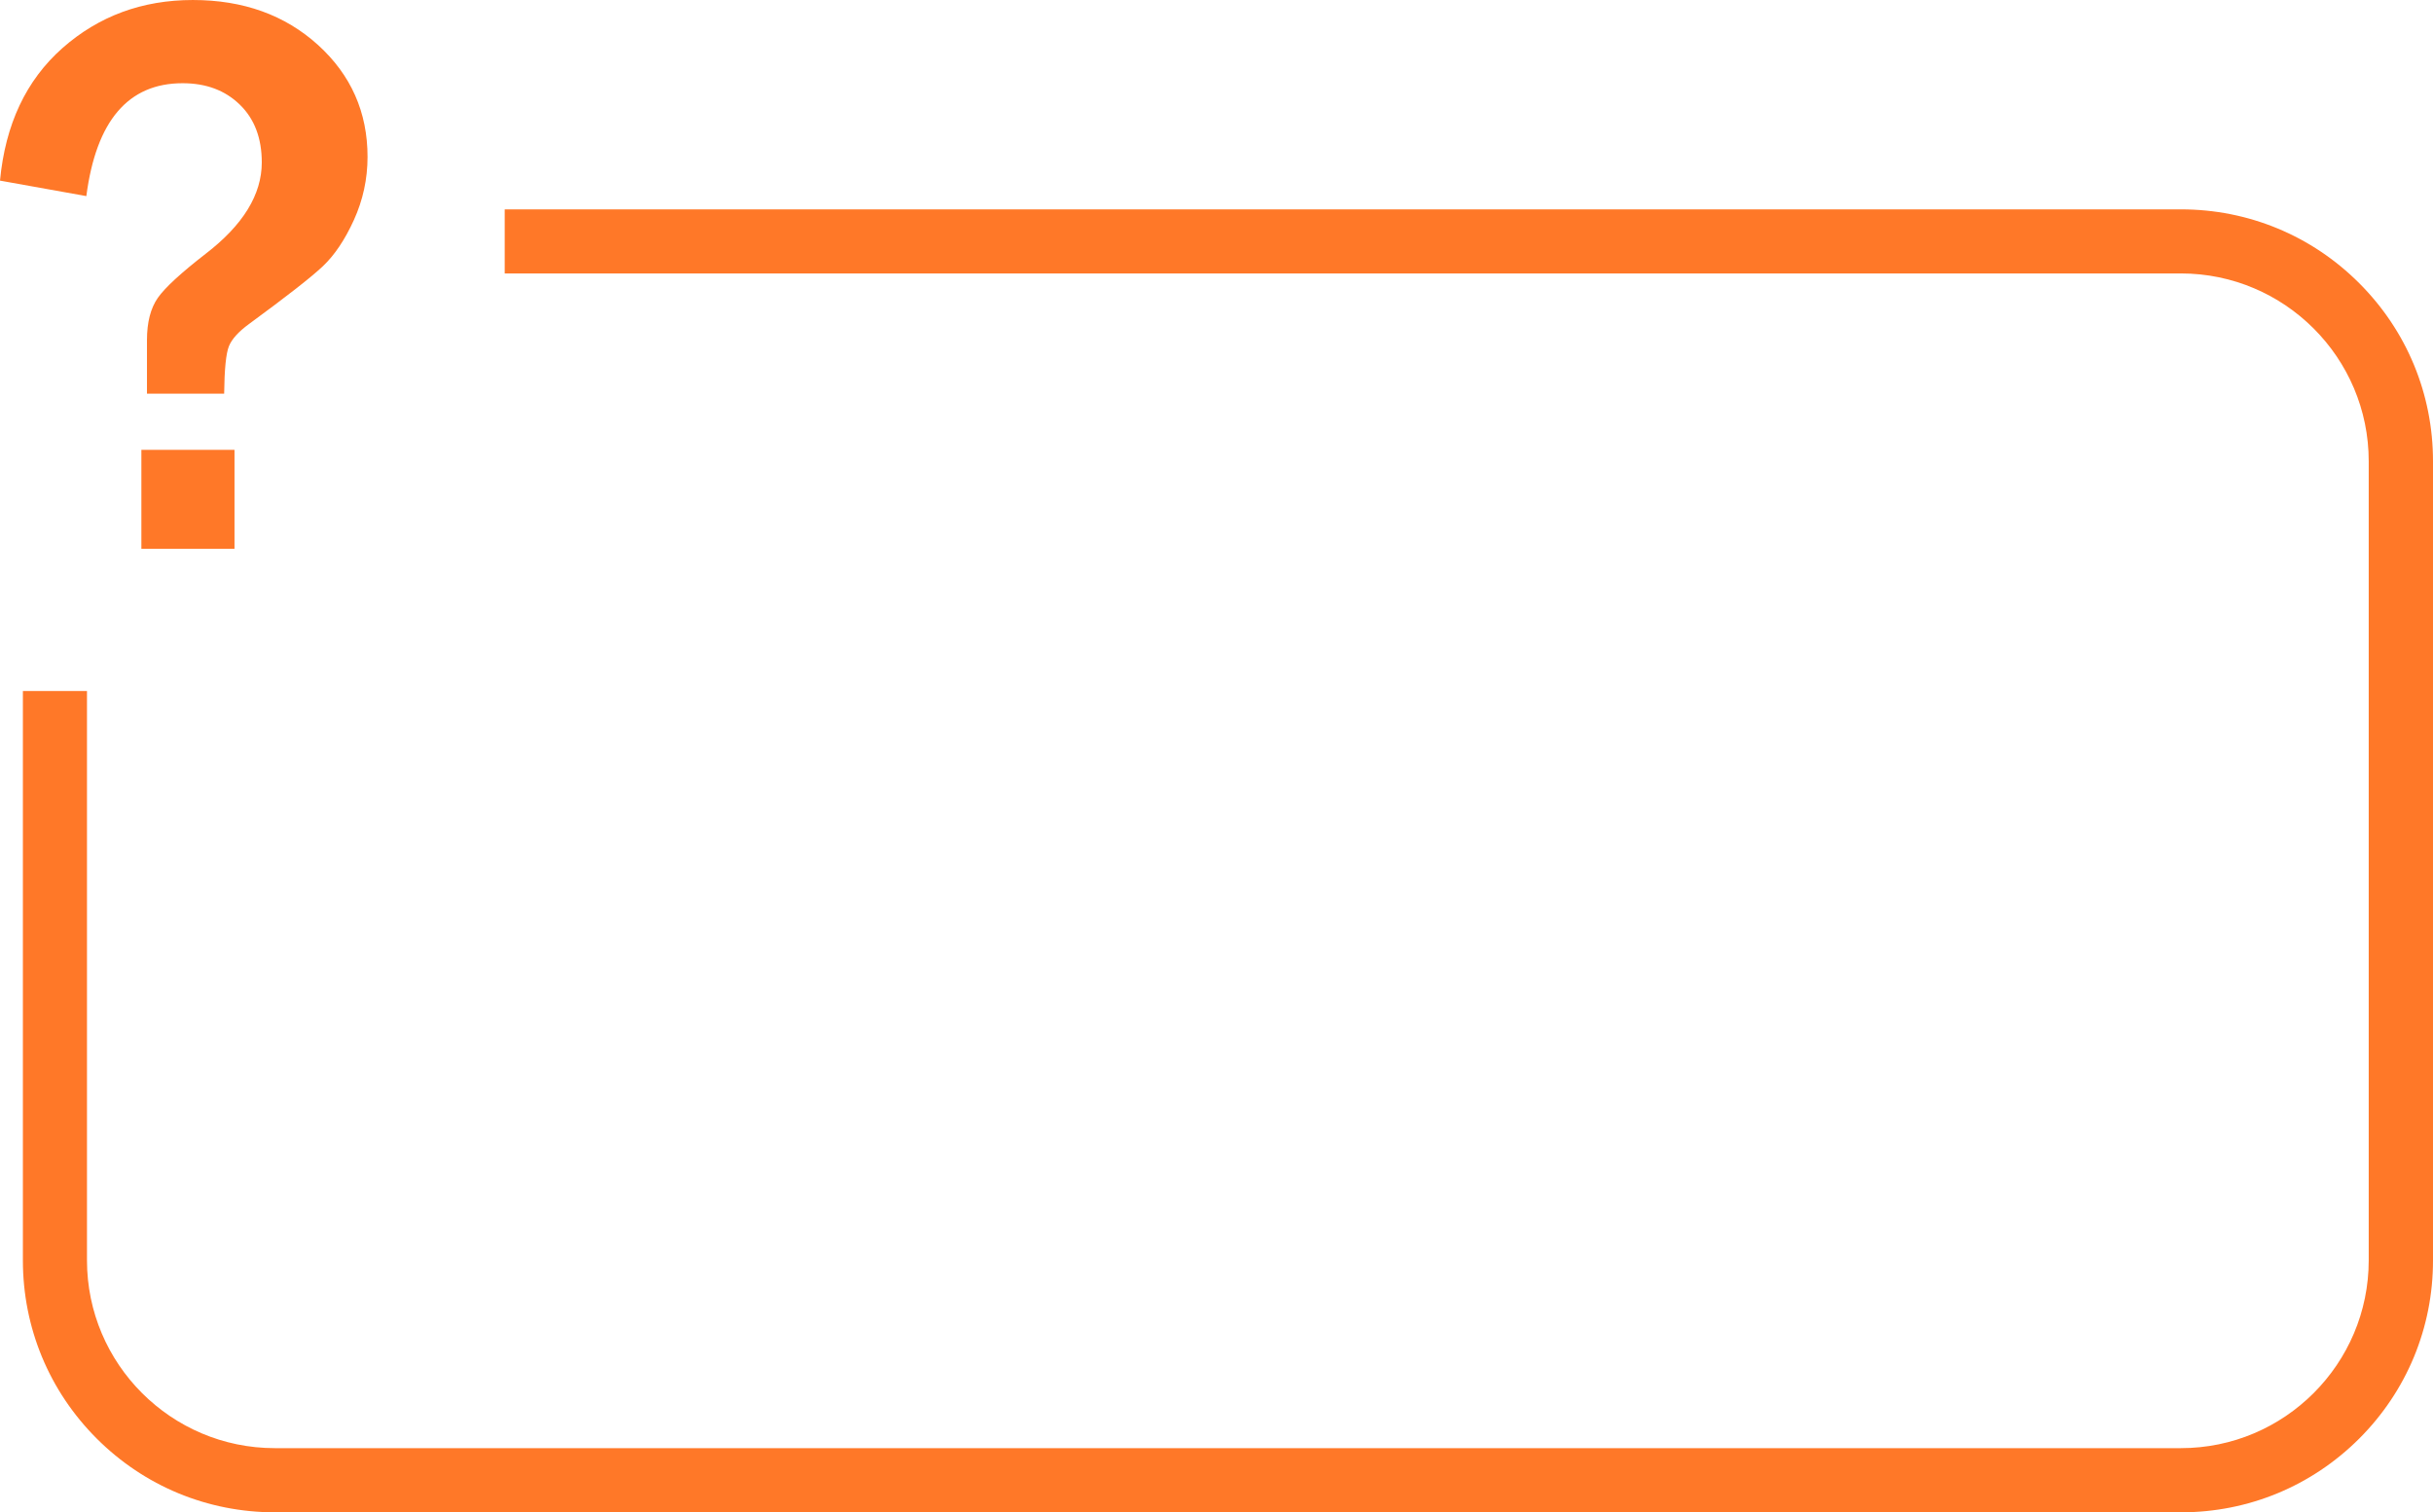 <?xml version="1.0" encoding="UTF-8" standalone="no"?><svg xmlns="http://www.w3.org/2000/svg" xmlns:xlink="http://www.w3.org/1999/xlink" fill="#ff7828" height="1652" preserveAspectRatio="xMidYMid meet" version="1" viewBox="362.1 176.8 2657.1 1652.0" width="2657.1" zoomAndPan="magnify"><g><g id="change1_2"><path d="M2744.1,1828.8H662.3c-73.5,0-142.6-28.6-194.6-80.6c-52-52-80.6-121.1-80.6-194.6v-622h70v622 c0,113.1,92,205.1,205.1,205.1h2081.7c113.1,0,205.1-92,205.1-205.1v-873c0-113.1-92-205.1-205.1-205.1H913.3v-70h1830.7 c73.5,0,142.6,28.6,194.6,80.6c52,52,80.6,121.1,80.6,194.6v873c0,73.5-28.6,142.6-80.6,194.6 C2886.6,1800.2,2817.5,1828.8,2744.1,1828.8z"/></g><g><g id="change1_1"><path d="M606.9,606.8h-84.3v-58.4c0-19.6,4-35,11.9-46.3c7.9-11.2,25.3-27.2,52.1-48c40.9-31.4,61.4-64.7,61.4-99.9 c0-26.5-8-47.6-24-63.1c-16-15.6-36.8-23.4-62.5-23.4c-59.4,0-94.4,41.1-105.1,123.3l-94.3-16.9c5.8-61.4,28.5-109.6,68.1-144.7 c39.6-35,87.2-52.6,142.5-52.6c55.1,0,100.6,16.4,136.7,49.1c36,32.7,54.1,73.5,54.1,122.2c0,24.2-5,47.2-14.9,69 c-9.9,21.8-21.3,38.6-34,50.6c-12.7,12-39.5,32.9-80.4,62.9c-11.5,8.4-18.9,16.5-22.1,24.4C608.9,563,607.2,580.2,606.9,606.8z M618.2,668.2v108.1H516.5V668.2H618.2z"/></g></g></g></svg>